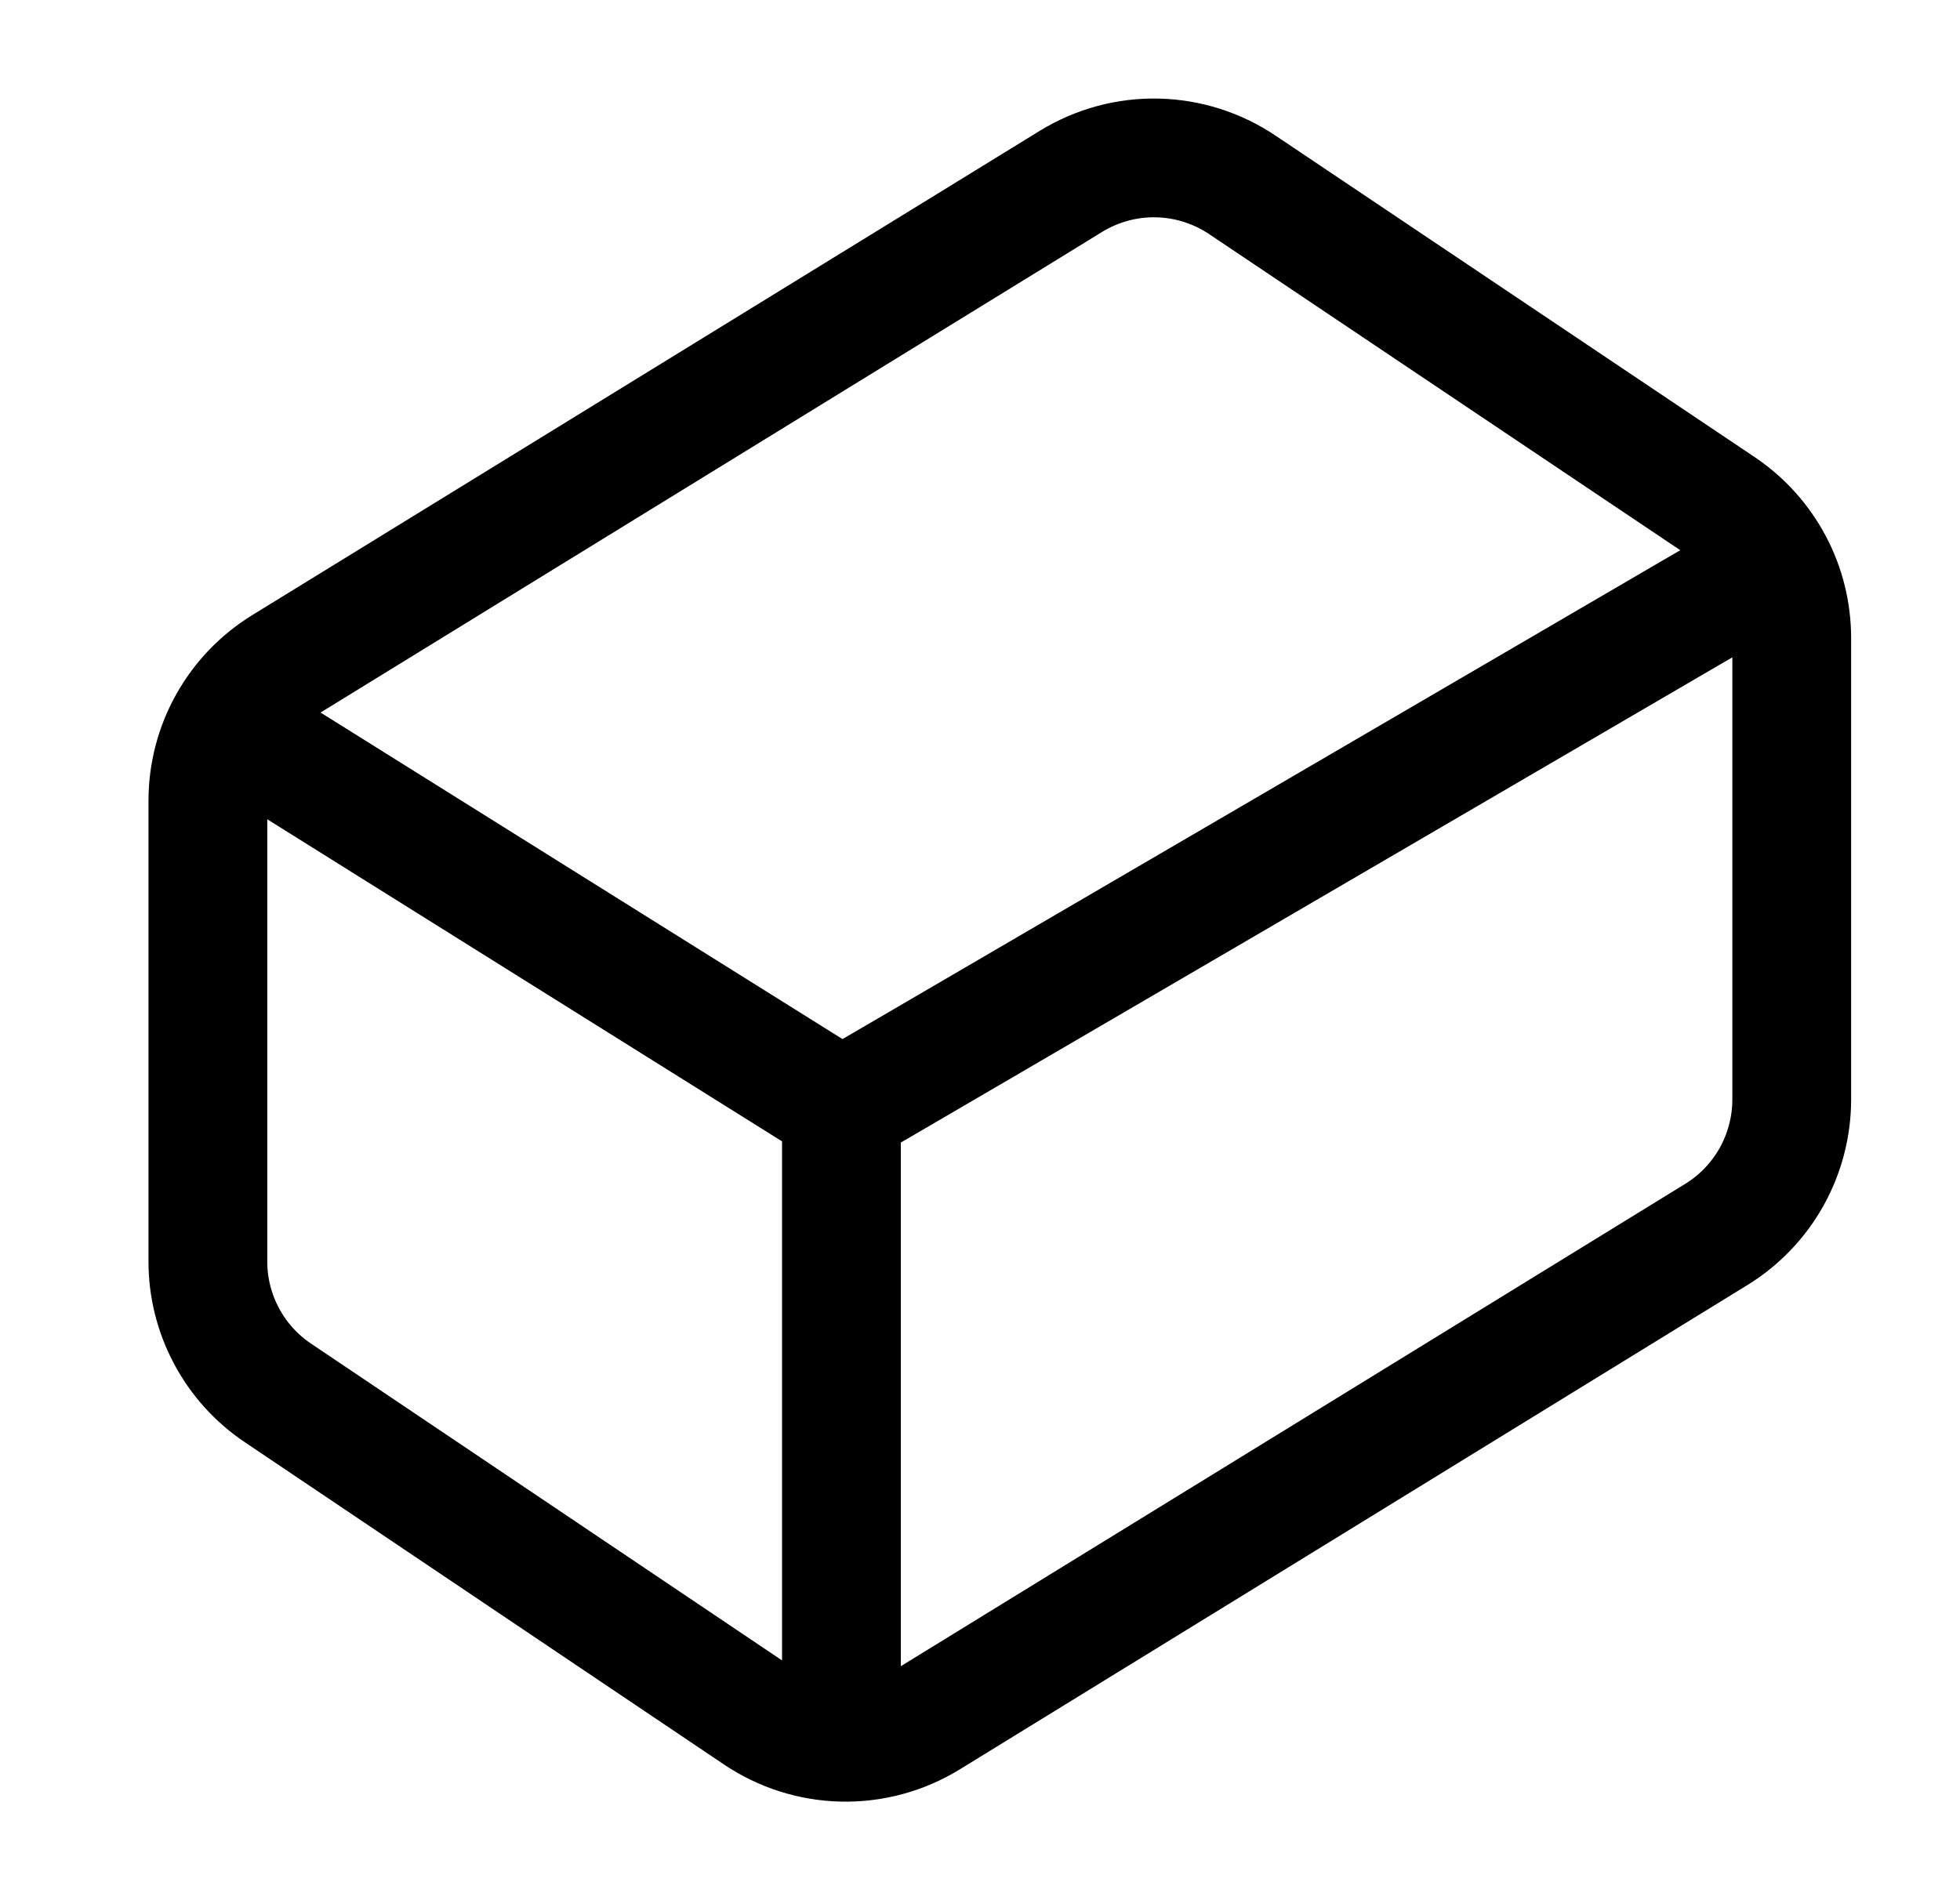 <svg width="33" height="32" viewBox="0 0 33 32" fill="none" xmlns="http://www.w3.org/2000/svg">
<path d="M14.167 29.333V18.667M14.167 18.667L3.833 12.2M14.167 18.667L29.86 9.507M28.993 8.533L20.927 3.12C20.502 2.832 20.003 2.672 19.49 2.66C18.977 2.648 18.471 2.785 18.033 3.053L4.767 11.213C4.38 11.452 4.061 11.785 3.839 12.182C3.617 12.579 3.501 13.026 3.5 13.48V21.24C3.499 21.677 3.606 22.107 3.811 22.493C4.015 22.879 4.311 23.209 4.673 23.453L12.74 28.88C13.165 29.168 13.664 29.328 14.177 29.34C14.69 29.352 15.196 29.215 15.633 28.947L28.9 20.787C29.287 20.548 29.606 20.215 29.828 19.818C30.049 19.421 30.166 18.974 30.167 18.52V10.747C30.167 10.31 30.061 9.88 29.856 9.494C29.651 9.108 29.355 8.778 28.993 8.533Z" stroke="black" stroke-width="2" stroke-linecap="round" stroke-linejoin="round"/>
</svg>

